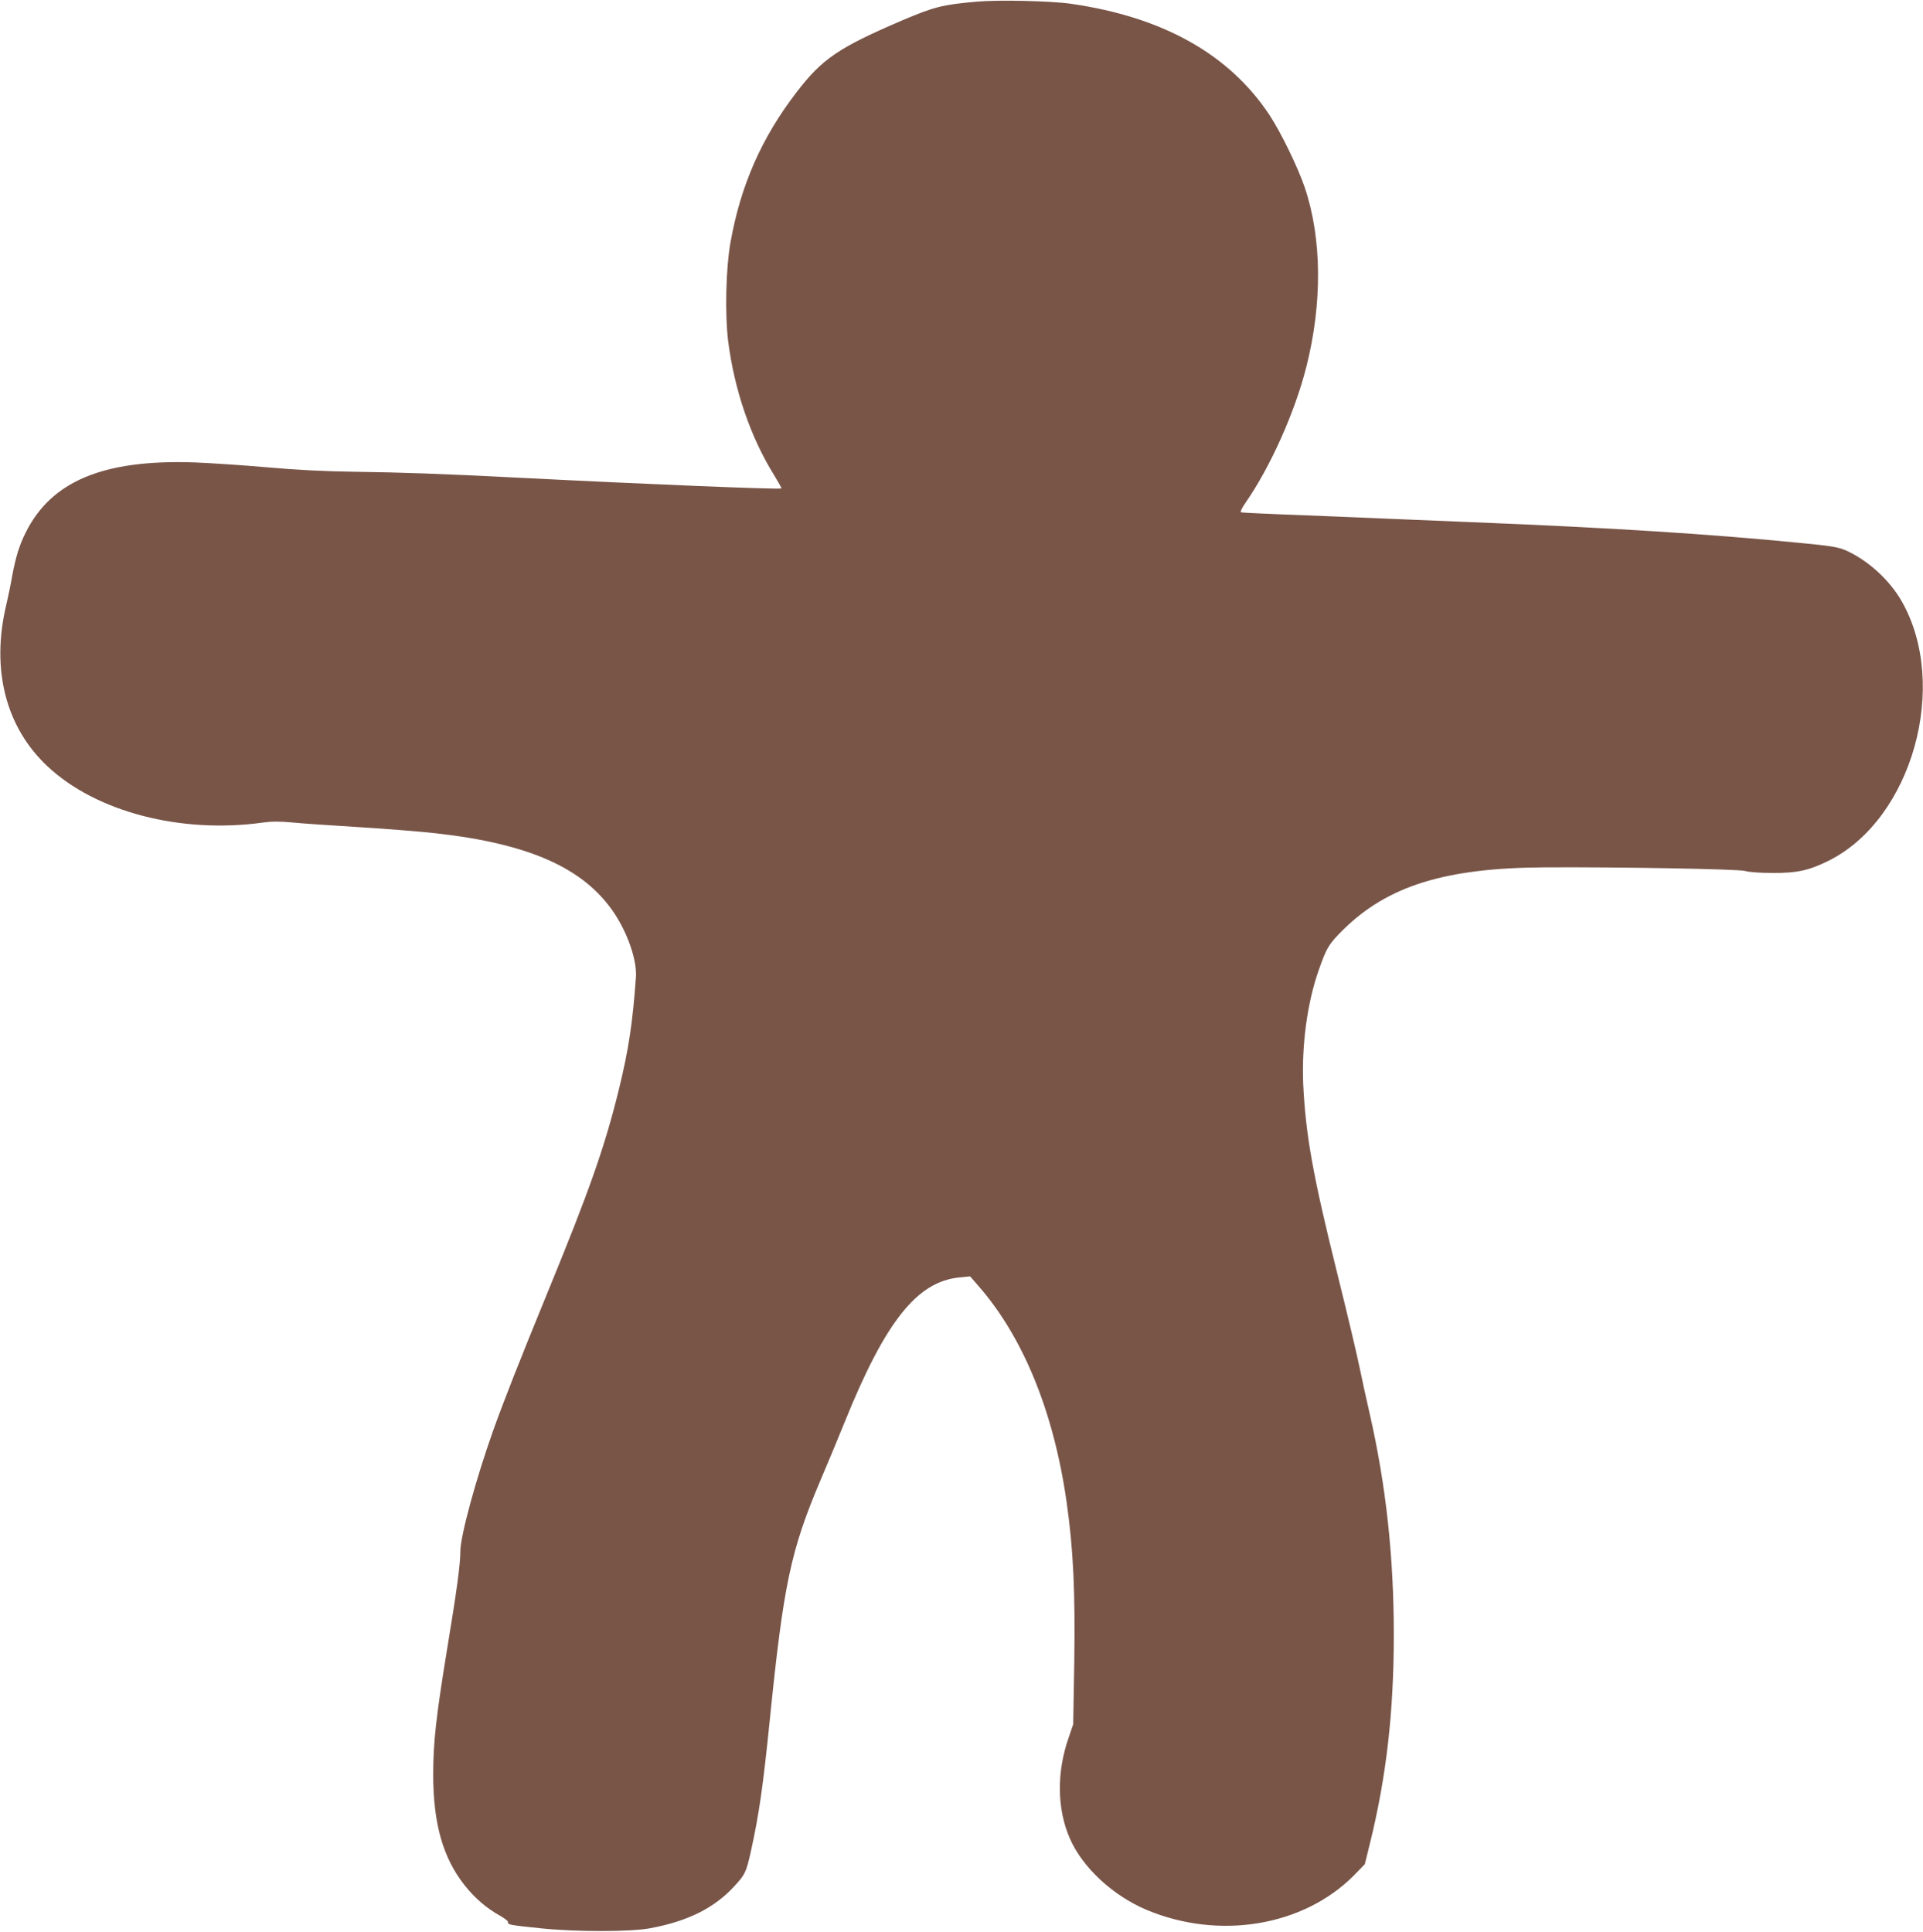 <?xml version="1.0" standalone="no"?>
<!DOCTYPE svg PUBLIC "-//W3C//DTD SVG 20010904//EN"
 "http://www.w3.org/TR/2001/REC-SVG-20010904/DTD/svg10.dtd">
<svg version="1.0" xmlns="http://www.w3.org/2000/svg"
 width="1274pt" height="1280pt" viewBox="0 0 1274 1280"
 preserveAspectRatio="xMidYMid meet">
<g transform="translate(0,1280) scale(0.1,-0.1)"
fill="#795548" stroke="none">
<path d="M6471 12789 c-228 -20 -282 -34 -496 -125 -420 -180 -528 -254 -697
-474 -233 -303 -372 -620 -439 -999 -30 -169 -37 -473 -15 -651 41 -323 149
-639 305 -889 28 -46 50 -85 48 -87 -8 -9 -904 28 -1747 71 -509 26 -770 35
-1075 39 -212 3 -385 12 -590 30 -159 14 -373 28 -475 32 -604 21 -951 -123
-1121 -467 -41 -82 -66 -163 -89 -289 -10 -58 -28 -143 -39 -190 -101 -426 -3
-809 274 -1068 322 -302 884 -448 1428 -372 56 8 109 8 185 1 59 -6 258 -20
442 -31 184 -11 416 -30 515 -41 622 -69 985 -231 1184 -529 91 -136 152 -316
144 -425 -22 -306 -49 -484 -113 -744 -94 -382 -194 -667 -473 -1346 -194
-474 -289 -716 -361 -917 -114 -321 -216 -697 -216 -795 0 -87 -23 -258 -90
-663 -71 -435 -90 -606 -90 -817 0 -327 65 -555 210 -737 66 -83 144 -150 232
-199 32 -18 56 -37 54 -44 -6 -15 14 -19 219 -40 232 -24 594 -24 724 1 247
46 422 133 554 276 73 79 80 92 111 230 55 249 81 431 126 875 91 898 138
1121 337 1590 45 105 116 276 158 380 270 669 481 935 763 961 l69 7 52 -60
c297 -337 500 -832 586 -1426 46 -320 59 -596 52 -1077 l-7 -405 -29 -85 c-82
-233 -79 -477 8 -674 84 -191 284 -376 506 -470 480 -202 1039 -110 1374 227
l73 75 34 138 c109 442 158 870 158 1384 0 514 -51 985 -159 1460 -20 85 -51
229 -70 320 -19 91 -84 365 -145 610 -163 655 -210 922 -226 1255 -11 259 26
539 102 755 52 150 67 175 165 272 295 289 675 407 1327 411 489 3 1289 -11
1334 -24 25 -8 103 -13 183 -13 162 -1 242 17 374 83 549 277 797 1161 480
1717 -81 142 -225 273 -372 338 -49 21 -94 29 -315 50 -590 58 -1240 99 -2157
136 -143 6 -361 15 -485 20 -124 5 -407 17 -630 26 -223 8 -411 17 -417 19 -8
3 3 27 31 67 163 236 325 597 401 899 106 419 103 847 -10 1184 -44 132 -160
370 -234 482 -267 404 -706 650 -1316 738 -133 19 -481 27 -624 14z"/>
</g>
</svg>
